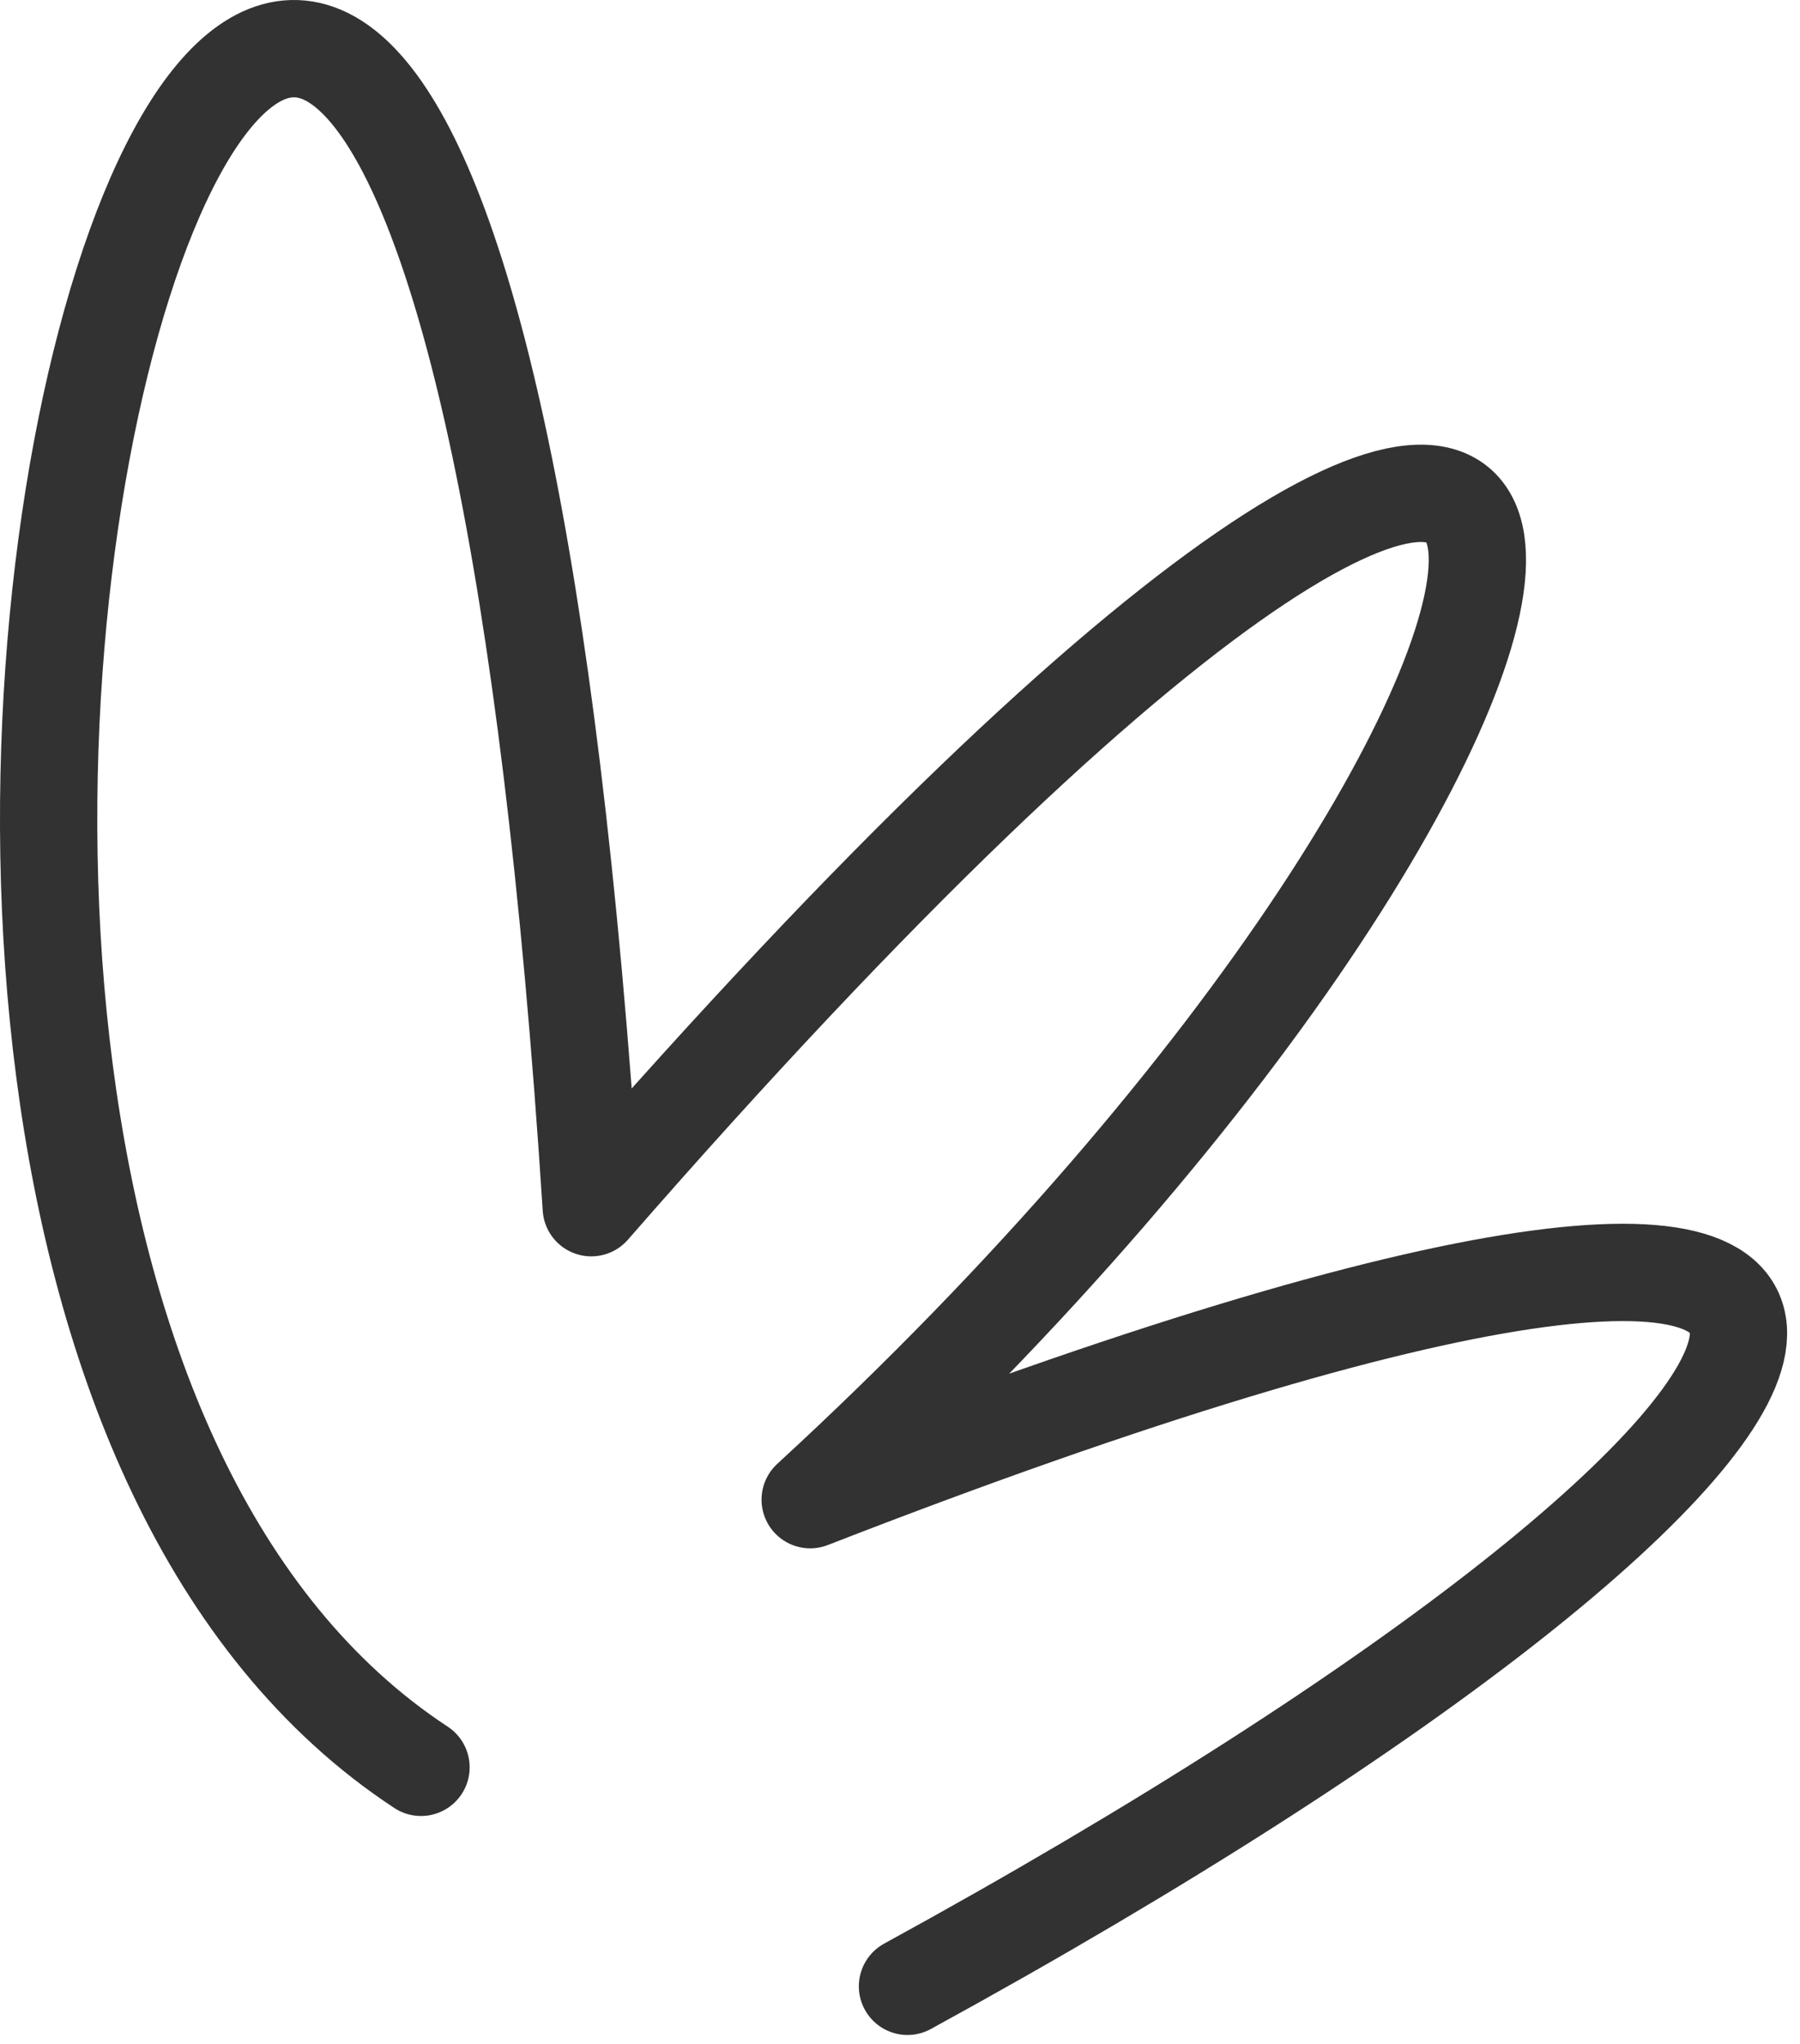 <?xml version="1.0" encoding="UTF-8"?> <svg xmlns="http://www.w3.org/2000/svg" width="37" height="42" viewBox="0 0 37 42" fill="none"><path d="M8.654 36.317C-8.846 24.817 8.654 -29.683 12.154 24.817C36.154 -2.683 35.154 13.817 16.654 30.817C43.654 20.317 39.854 29.217 18.654 40.817" stroke="#323232" stroke-width="2" stroke-linecap="round" stroke-linejoin="round"></path></svg> 